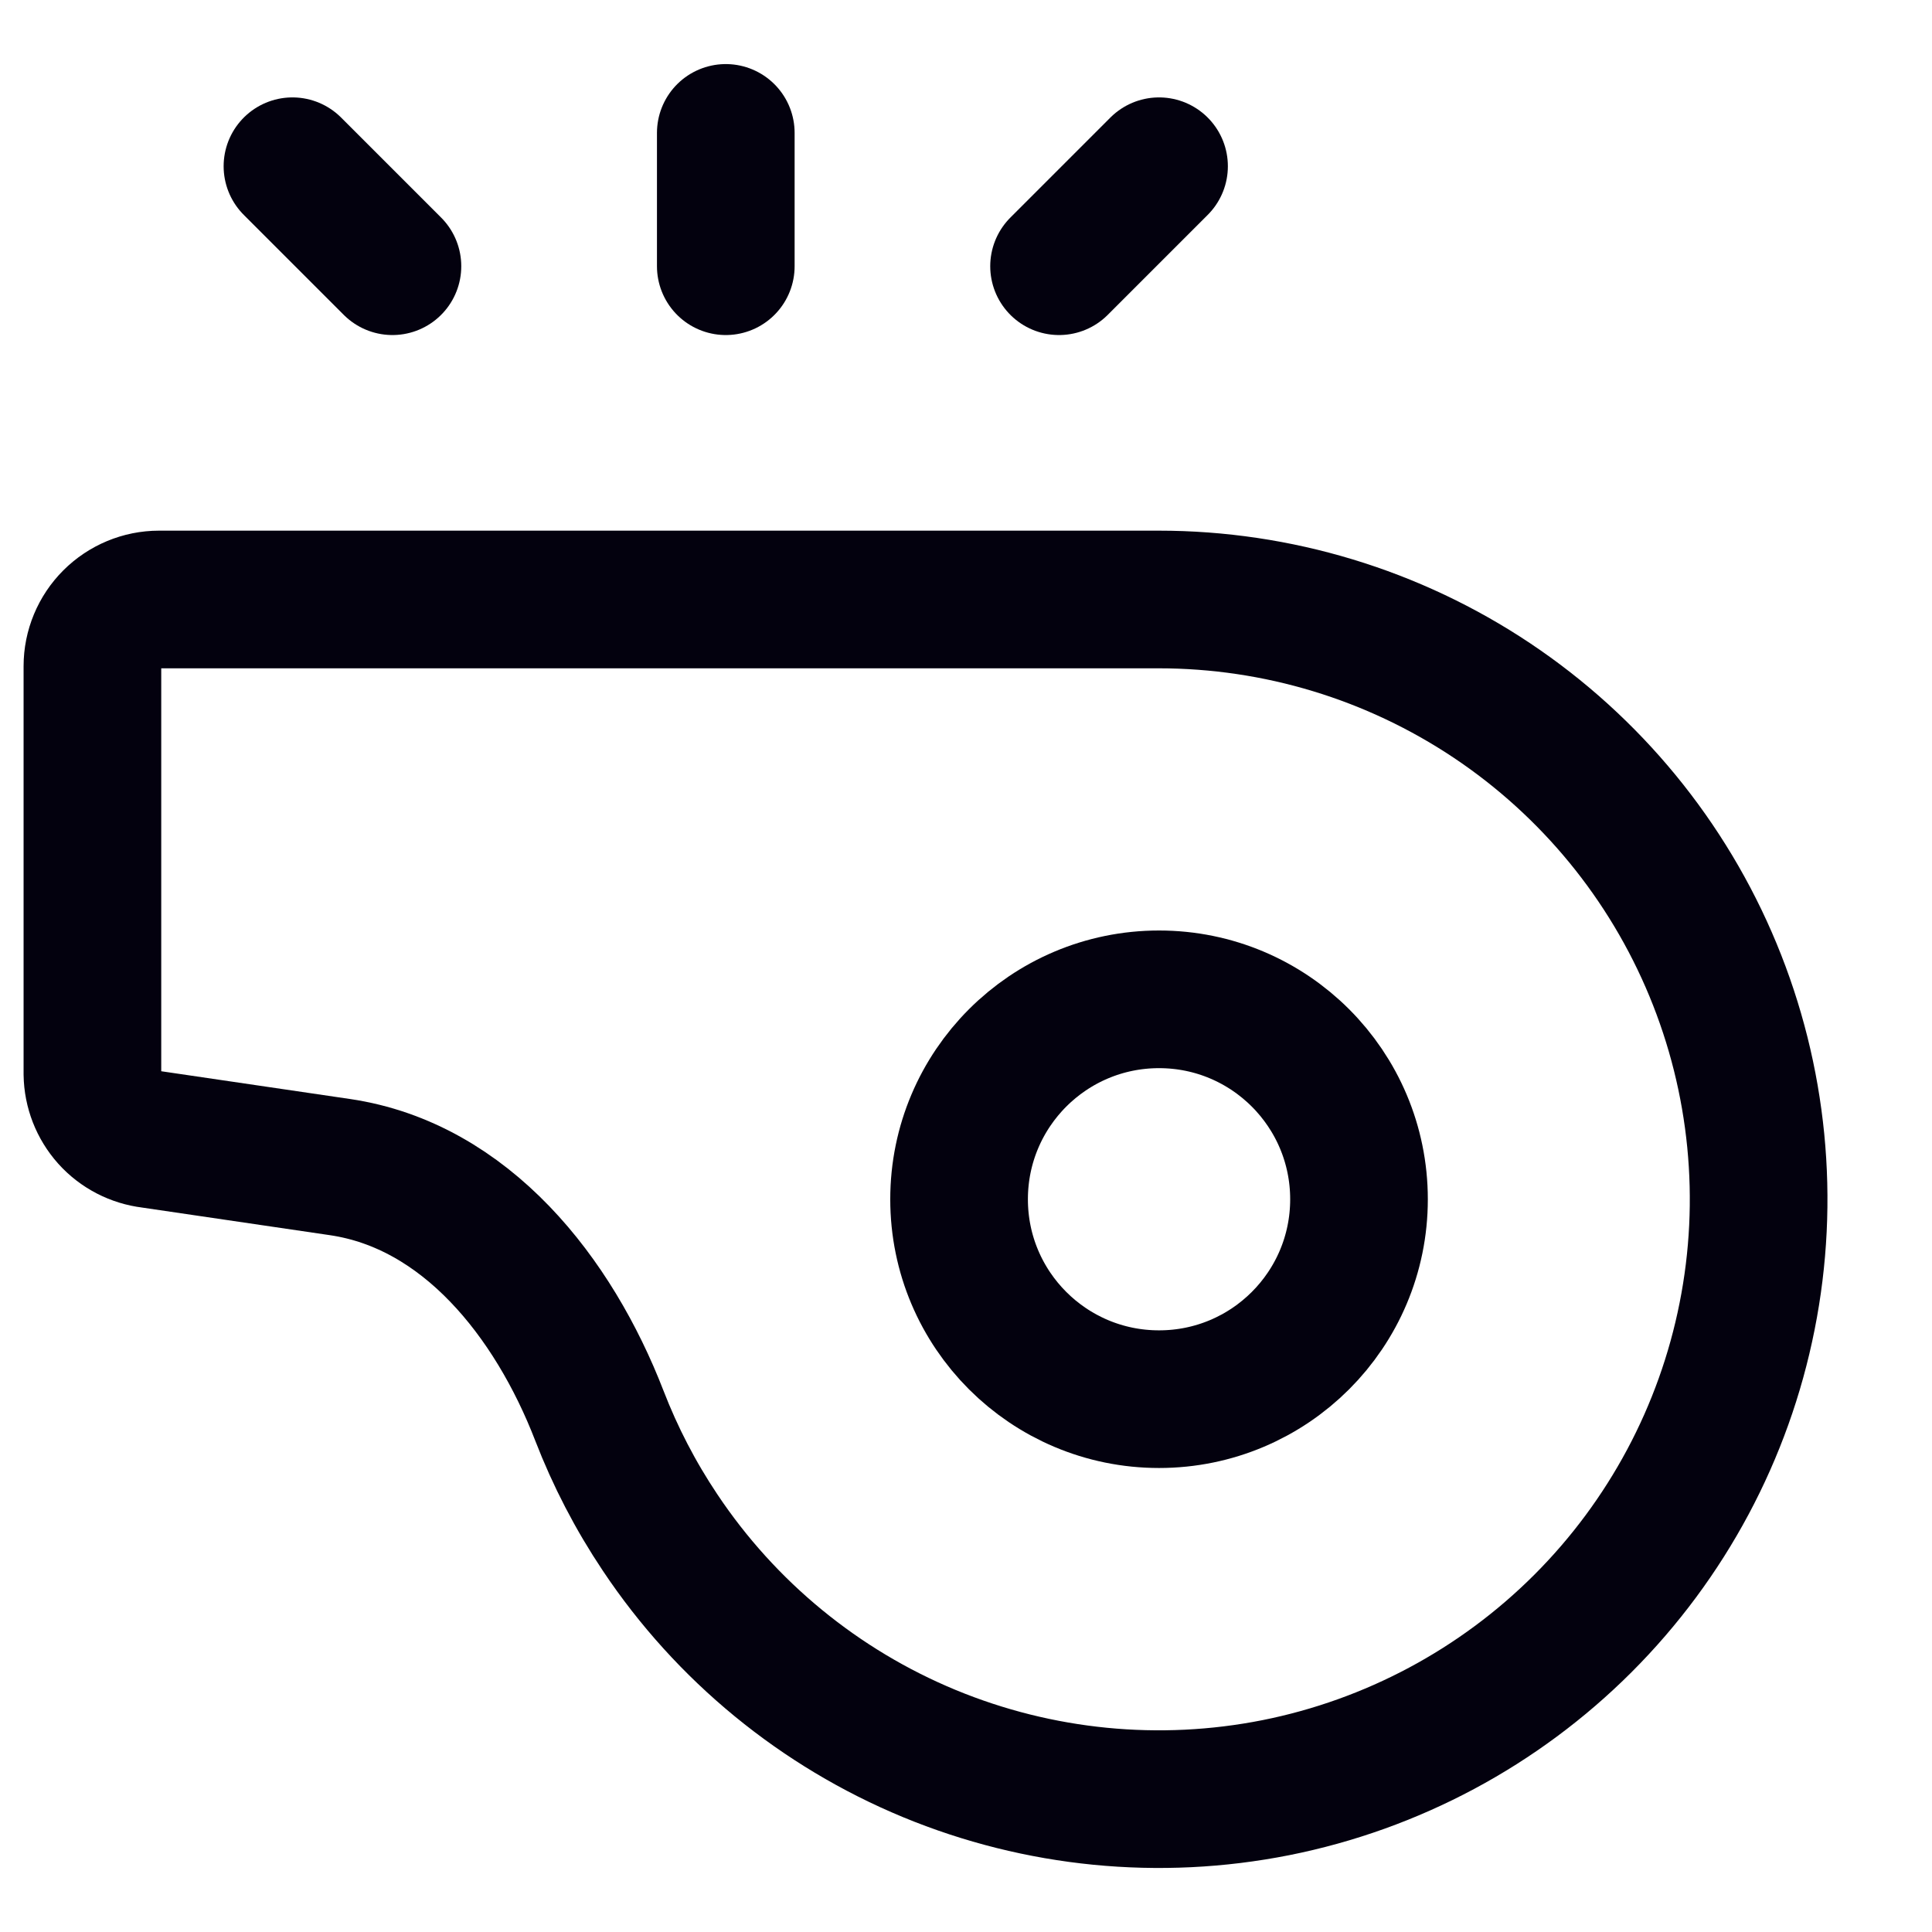 <svg width="24" height="24" viewBox="0 0 24 24" fill="none" xmlns="http://www.w3.org/2000/svg">
<g clip-path="url(#clip0_7267_2406)">
<path d="M14.395 7.447H1.976C1.757 7.447 1.546 7.535 1.391 7.69C1.236 7.845 1.148 8.056 1.148 8.275V13.342C1.151 13.543 1.226 13.735 1.36 13.885C1.494 14.034 1.678 14.129 1.877 14.153L4.223 14.498C5.786 14.728 6.876 16.113 7.446 17.587C7.642 18.094 7.894 18.581 8.2 19.038C9.018 20.264 10.182 21.219 11.544 21.783C12.905 22.346 14.403 22.494 15.849 22.207C17.294 21.919 18.622 21.209 19.664 20.167C20.706 19.125 21.416 17.798 21.703 16.352C21.991 14.907 21.843 13.409 21.279 12.047C20.715 10.685 19.76 9.522 18.535 8.703C17.309 7.884 15.869 7.447 14.395 7.447Z" stroke="#03010E" stroke-width="1.71" stroke-linecap="round" stroke-linejoin="round"/>
<path d="M14.398 17.381C15.77 17.381 16.882 16.27 16.882 14.898C16.882 13.526 15.77 12.414 14.398 12.414C13.026 12.414 11.914 13.526 11.914 14.898C11.914 16.27 13.026 17.381 14.398 17.381Z" stroke="#03010E" stroke-width="1.71" stroke-linecap="round" stroke-linejoin="round"/>
<path d="M9.016 1.651V3.307" stroke="#03010E" stroke-width="1.71" stroke-linecap="round" stroke-linejoin="round"/>
<path d="M13.156 3.307L14.398 2.065" stroke="#03010E" stroke-width="1.71" stroke-linecap="round" stroke-linejoin="round"/>
<path d="M4.875 3.307L3.633 2.065" stroke="#03010E" stroke-width="1.71" stroke-linecap="round" stroke-linejoin="round"/>
</g>
<defs>
<clipPath id="clip0_7267_2406">
<rect width="24" height="24" fill="white" transform="translate(-0.5)"/>
</clipPath>
</defs>
</svg>
